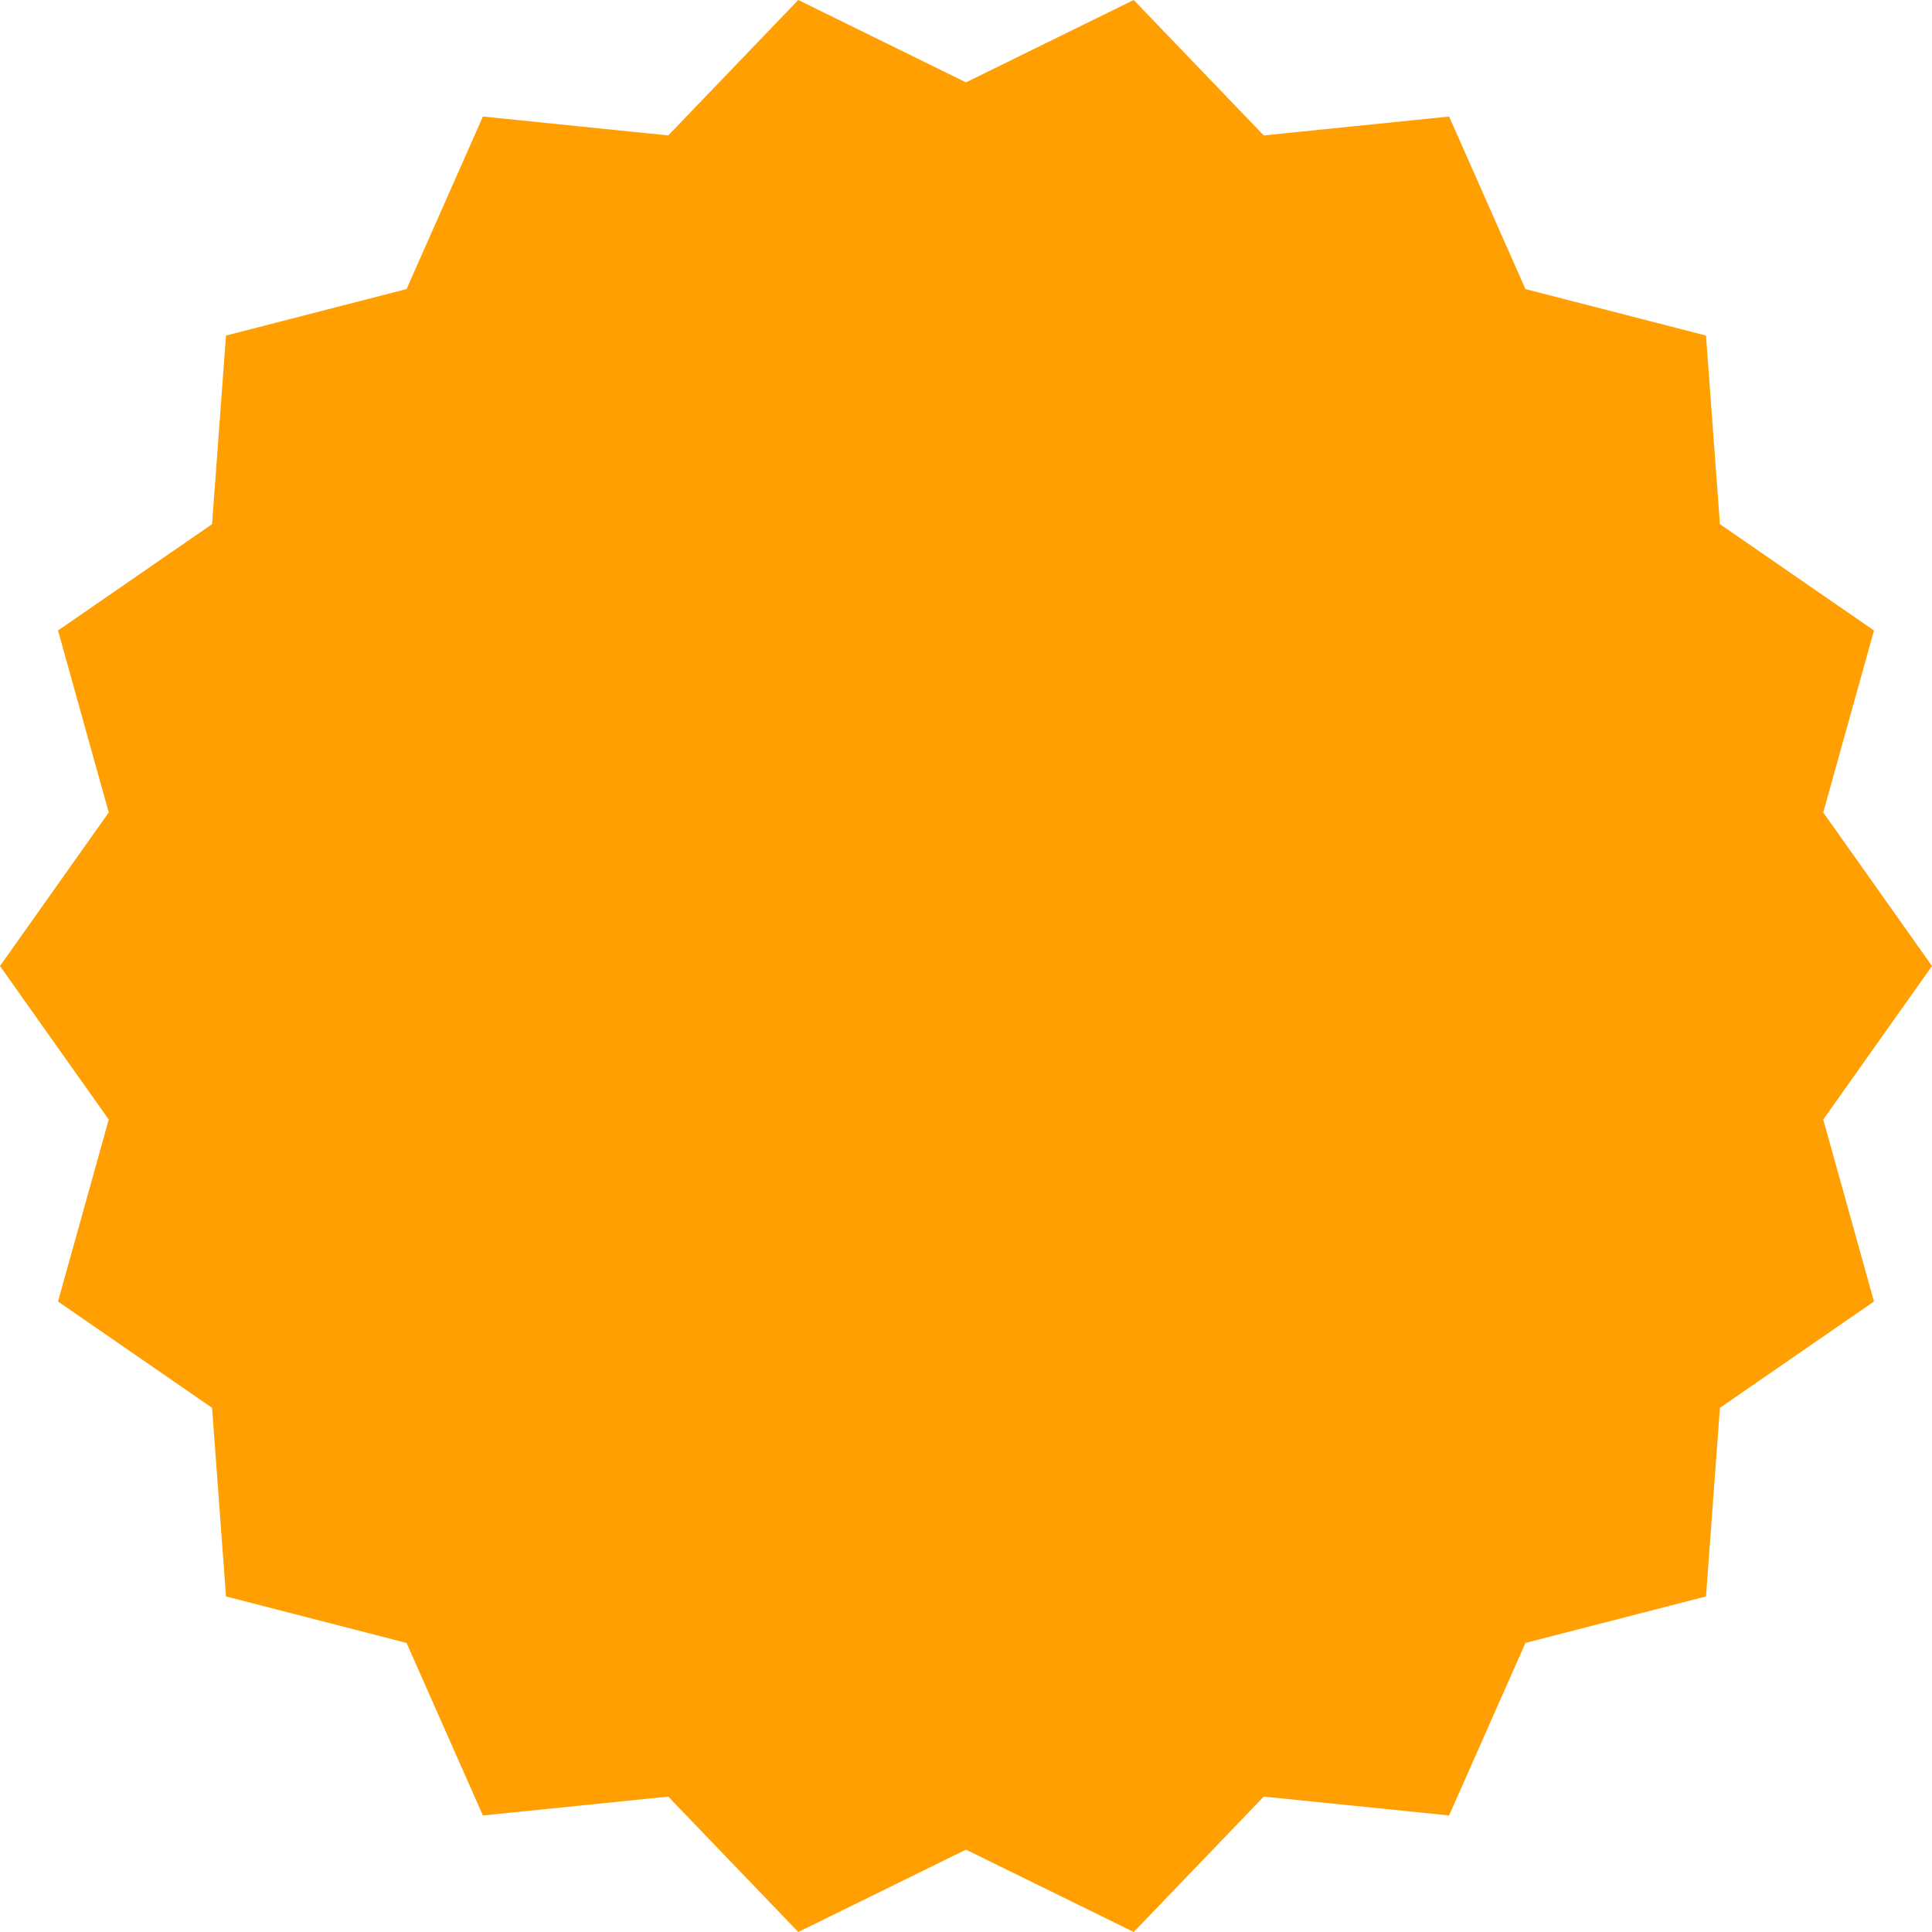 <?xml version="1.0" encoding="UTF-8" standalone="no"?><svg xmlns="http://www.w3.org/2000/svg" xmlns:xlink="http://www.w3.org/1999/xlink" fill="#ff9f01" height="500" preserveAspectRatio="xMidYMid meet" version="1" viewBox="0.0 0.0 500.0 500.0" width="500" zoomAndPan="magnify"><g id="change1_1"><path d="M 500 250 L 471.859 289.734 L 484.984 336.832 L 445.113 364.348 L 441.512 413.156 L 394.781 425.191 L 375.023 469.84 L 327.059 464.957 L 293.406 500 L 250 478.684 L 206.594 500 L 172.941 464.957 L 124.973 469.84 L 105.219 425.191 L 58.488 413.156 L 54.887 364.348 L 15.016 336.832 L 28.141 289.734 L 0 250 L 28.141 210.266 L 15.016 163.168 L 54.887 135.652 L 58.488 86.844 L 105.219 74.809 L 124.977 30.16 L 172.941 35.047 L 206.594 0 L 250 21.316 L 293.406 0 L 327.059 35.047 L 375.027 30.16 L 394.785 74.809 L 441.512 86.844 L 445.113 135.652 L 484.984 163.168 L 471.859 210.266 L 500 250"/></g></svg>